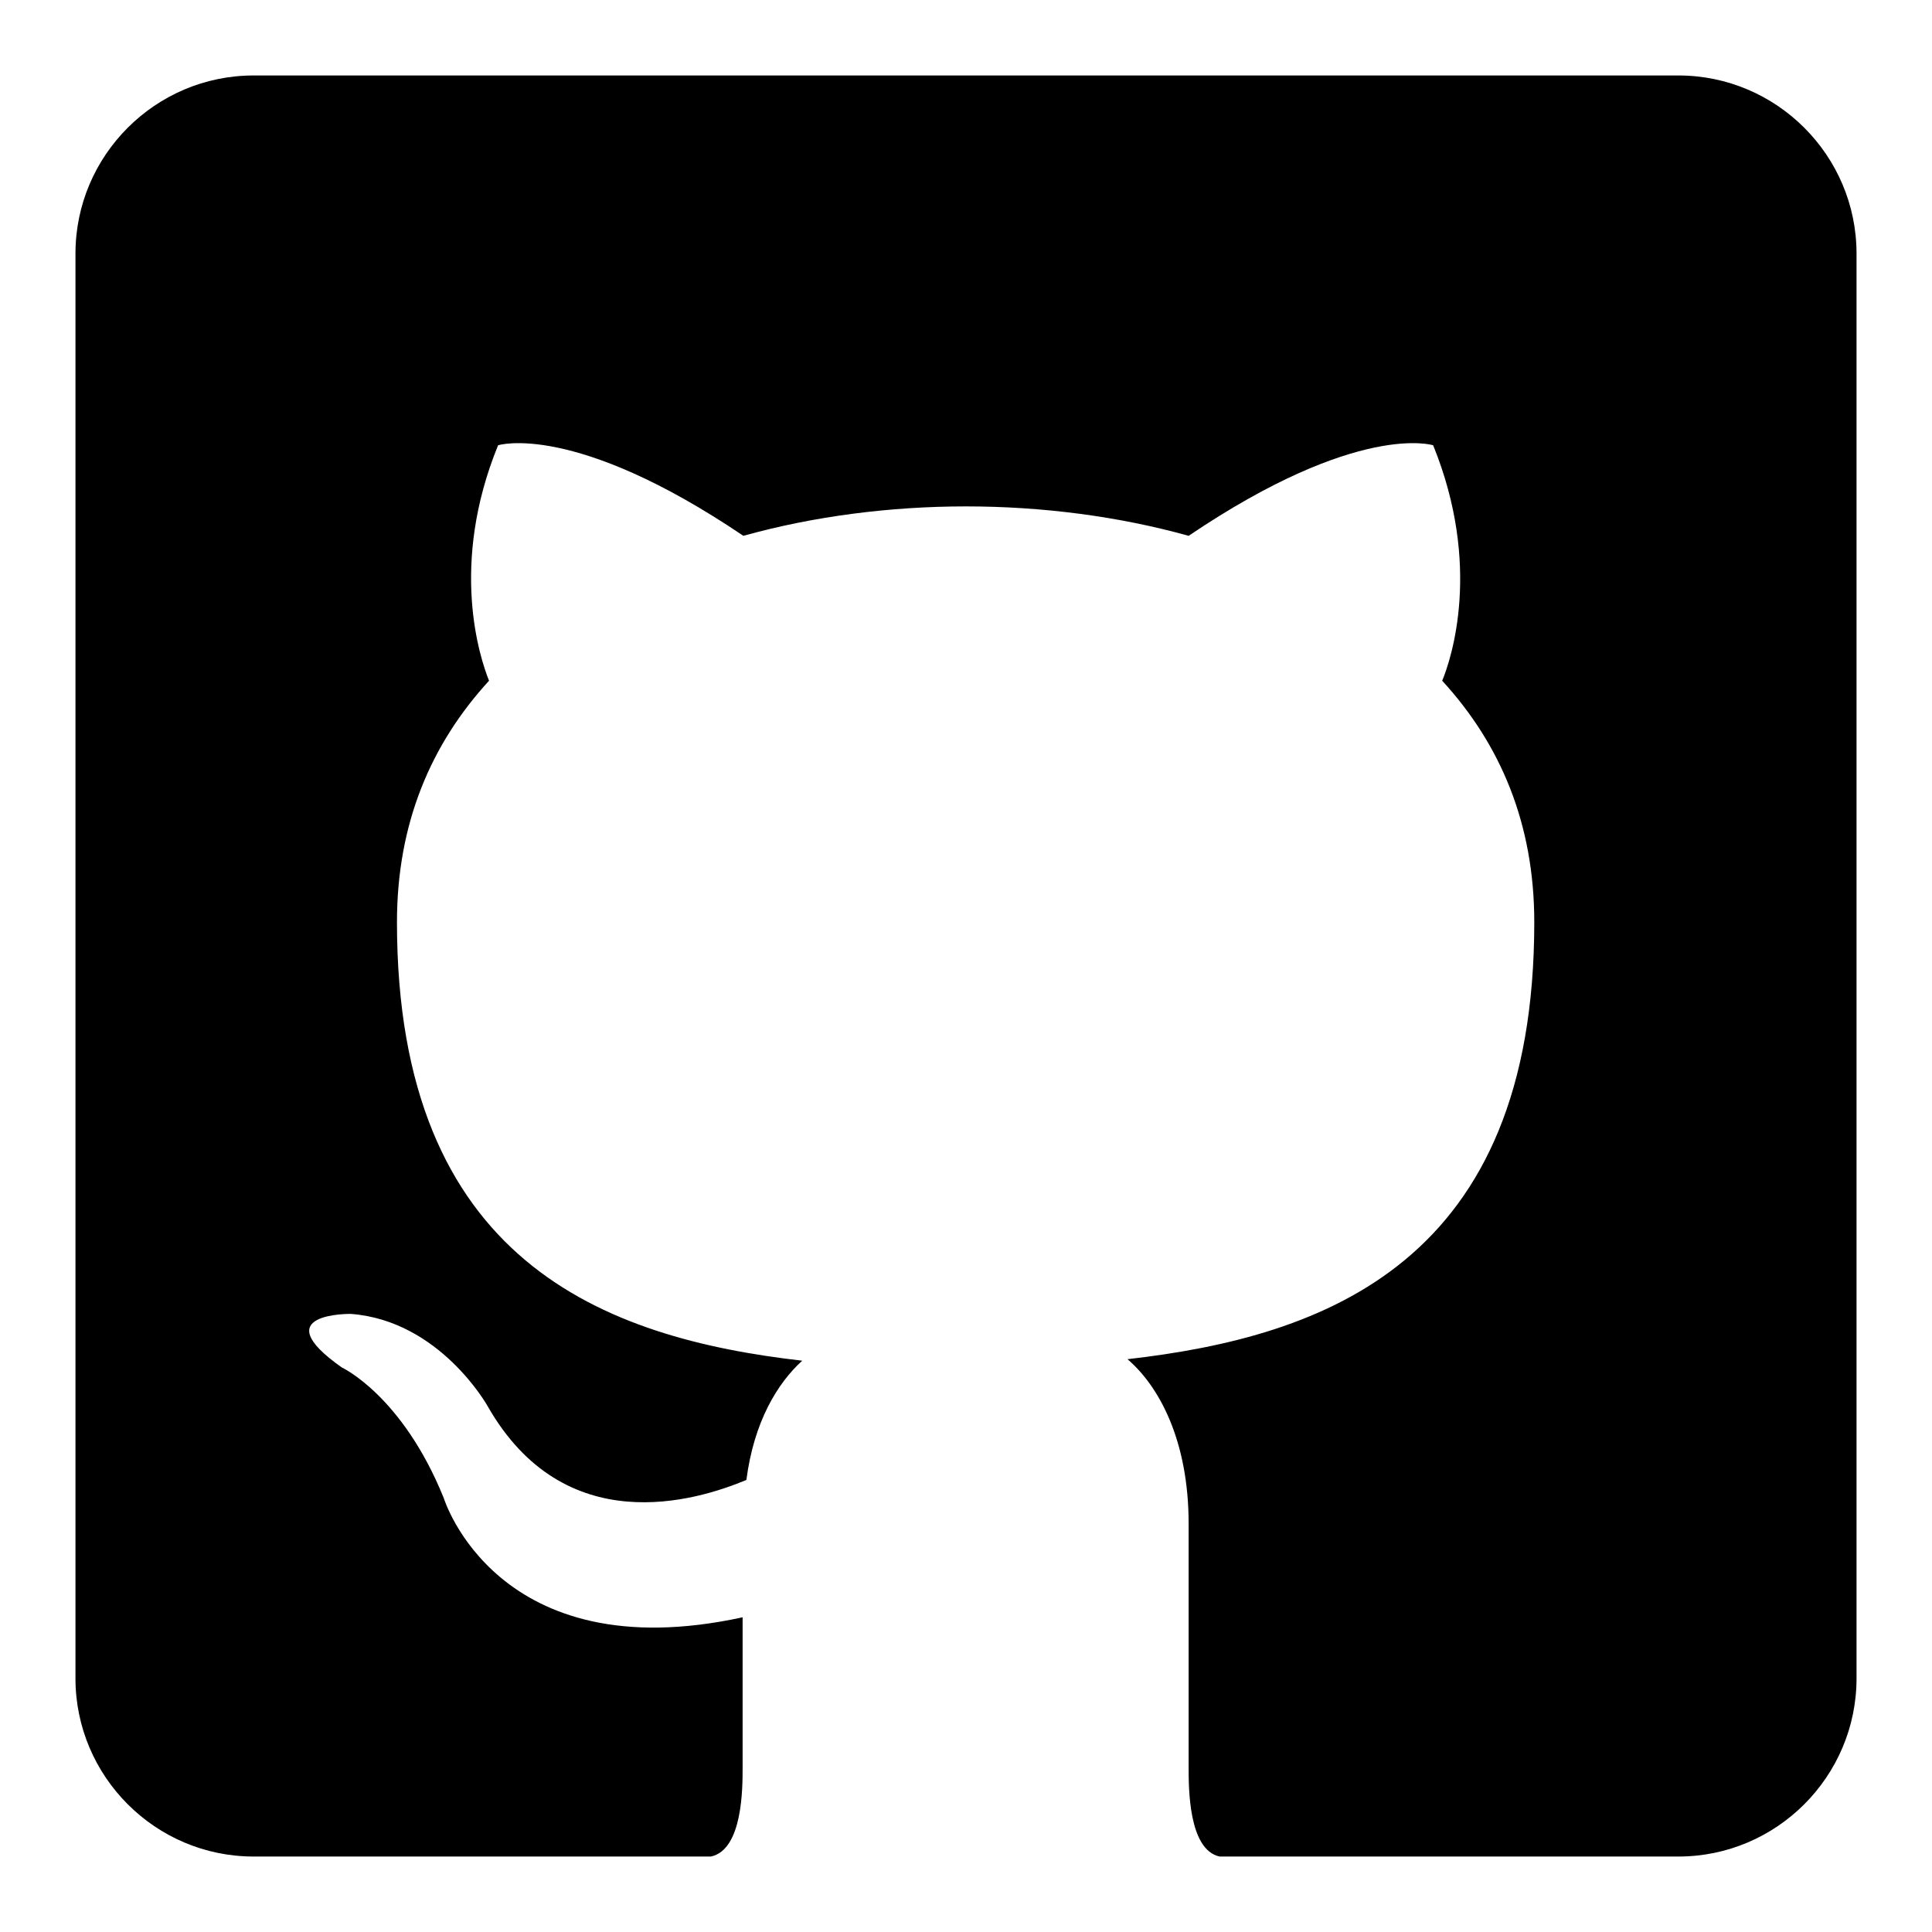 <?xml version="1.0" encoding="utf-8"?>
<!-- Svg Vector Icons : http://www.onlinewebfonts.com/icon -->
<!DOCTYPE svg PUBLIC "-//W3C//DTD SVG 1.1//EN" "http://www.w3.org/Graphics/SVG/1.1/DTD/svg11.dtd">
<svg version="1.1" xmlns="http://www.w3.org/2000/svg" xmlns:xlink="http://www.w3.org/1999/xlink" x="0px" y="0px" viewBox="0 0 256 256" enable-background="new 0 0 256 256" xml:space="preserve">
<g> <path fill="#000000" d="M33.6,10h188.8c13,0,23.6,10.6,23.6,23.6v188.8c0,13-10.6,23.6-23.6,23.6h-60.8c-4.1-0.9-4.1-9-4.1-11.8 v-32.3c0-11-3.9-18.2-8.1-21.8c26.3-3,53.9-12.9,53.9-57.9c0-13.1-4.5-23.6-12.2-32c1.2-2.9,5.3-15.2-1.2-31.2c0,0-9.9-3.2-32.4,12 c-9.3-2.6-19.5-3.9-29.5-3.9c-10,0-20.2,1.3-29.5,3.9C76,55.8,66,59,66,59c-6.5,15.9-2.4,28.2-1.2,31.2c-7.7,8.4-12.2,18.9-12.2,32 c0,45,27.5,55.1,53.7,58.1c-3.3,3-6.4,8.1-7.4,15.8c-6.7,2.8-24.1,8.1-34.3-9.8c0,0-6.3-11.3-18.1-12.2c0,0-11.6-0.2-1.2,7.1 c0,0,8,3.7,13.5,17.3c0,0,7,22.9,39.6,15.8v19.9c0,2.8,0,10.9-4.2,11.8H33.6c-13,0-23.6-10.6-23.6-23.6V33.6 C10,20.6,20.6,10,33.6,10z"/></g>
</svg>